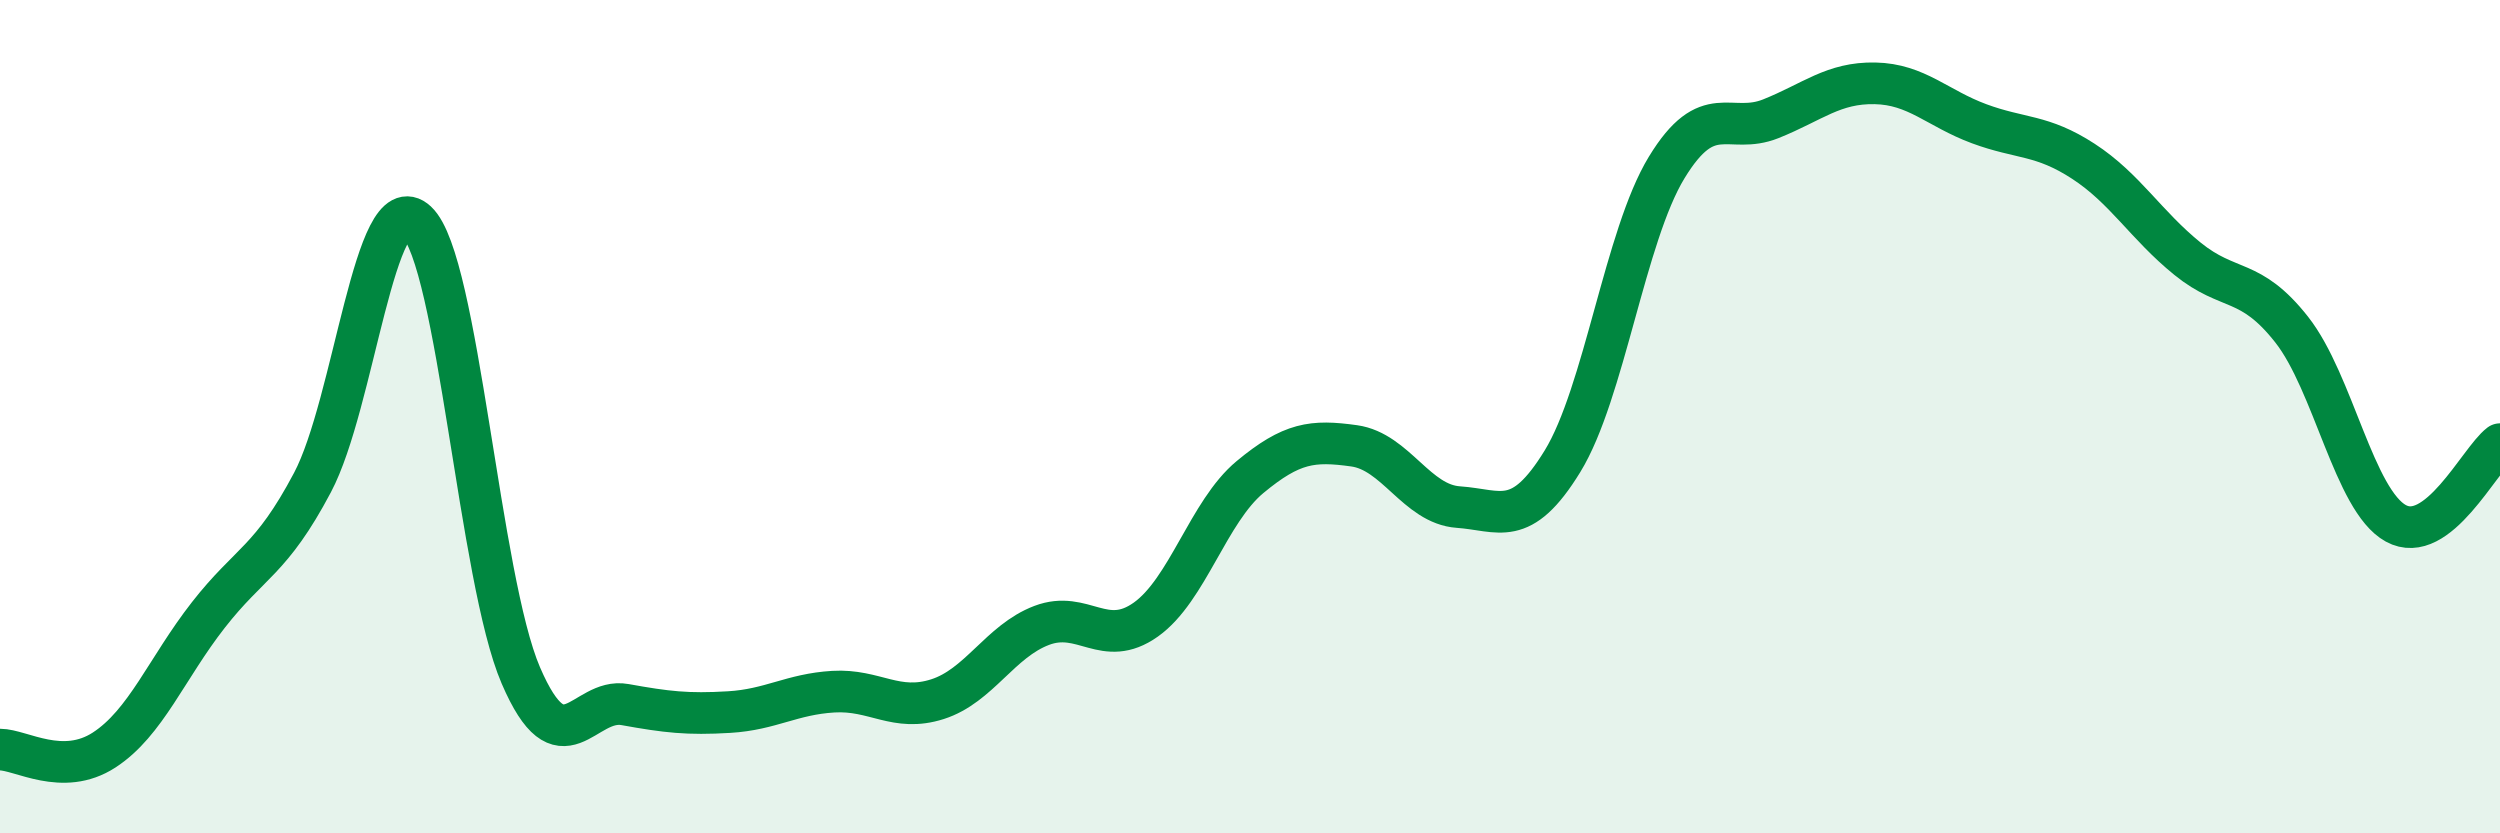 
    <svg width="60" height="20" viewBox="0 0 60 20" xmlns="http://www.w3.org/2000/svg">
      <path
        d="M 0,17.99 C 0.5,17.99 1.5,18.65 2.5,18 C 3.5,17.35 4,16.04 5,14.76 C 6,13.48 6.5,13.47 7.5,11.58 C 8.5,9.69 9,4.39 10,5.32 C 11,6.25 11.5,13.89 12.5,16.21 C 13.5,18.53 14,16.73 15,16.91 C 16,17.09 16.5,17.15 17.5,17.09 C 18.5,17.03 19,16.66 20,16.6 C 21,16.54 21.5,17.1 22.5,16.78 C 23.5,16.46 24,15.39 25,15.01 C 26,14.63 26.5,15.58 27.5,14.87 C 28.5,14.16 29,12.28 30,11.45 C 31,10.62 31.5,10.56 32.5,10.7 C 33.5,10.84 34,12.1 35,12.17 C 36,12.24 36.5,12.7 37.5,11.07 C 38.5,9.44 39,5.66 40,4.02 C 41,2.38 41.5,3.25 42.5,2.85 C 43.5,2.45 44,1.98 45,2 C 46,2.02 46.5,2.6 47.5,2.97 C 48.5,3.34 49,3.22 50,3.87 C 51,4.52 51.5,5.4 52.5,6.21 C 53.5,7.02 54,6.64 55,7.91 C 56,9.18 56.5,12.01 57.5,12.56 C 58.5,13.11 59.5,11.04 60,10.66L60 20L0 20Z"
        fill="#008740"
        opacity="0.1"
        stroke-linecap="round"
        stroke-linejoin="round"
      />
      <path
        d="M 0,17.99 C 0.5,17.99 1.5,18.65 2.5,18 C 3.5,17.35 4,16.04 5,14.76 C 6,13.48 6.5,13.47 7.5,11.58 C 8.5,9.69 9,4.39 10,5.32 C 11,6.25 11.5,13.89 12.5,16.21 C 13.5,18.53 14,16.73 15,16.91 C 16,17.09 16.5,17.15 17.5,17.09 C 18.5,17.03 19,16.66 20,16.6 C 21,16.54 21.5,17.1 22.5,16.78 C 23.5,16.46 24,15.39 25,15.01 C 26,14.63 26.5,15.58 27.5,14.87 C 28.5,14.16 29,12.28 30,11.45 C 31,10.62 31.5,10.56 32.5,10.7 C 33.5,10.84 34,12.1 35,12.17 C 36,12.24 36.5,12.7 37.5,11.07 C 38.5,9.44 39,5.66 40,4.02 C 41,2.38 41.5,3.25 42.5,2.85 C 43.5,2.45 44,1.98 45,2 C 46,2.02 46.5,2.6 47.5,2.97 C 48.5,3.34 49,3.22 50,3.87 C 51,4.52 51.5,5.4 52.5,6.21 C 53.5,7.02 54,6.64 55,7.91 C 56,9.18 56.5,12.01 57.5,12.56 C 58.5,13.11 59.5,11.04 60,10.66"
        stroke="#008740"
        stroke-width="1"
        fill="none"
        stroke-linecap="round"
        stroke-linejoin="round"
      />
    </svg>
  